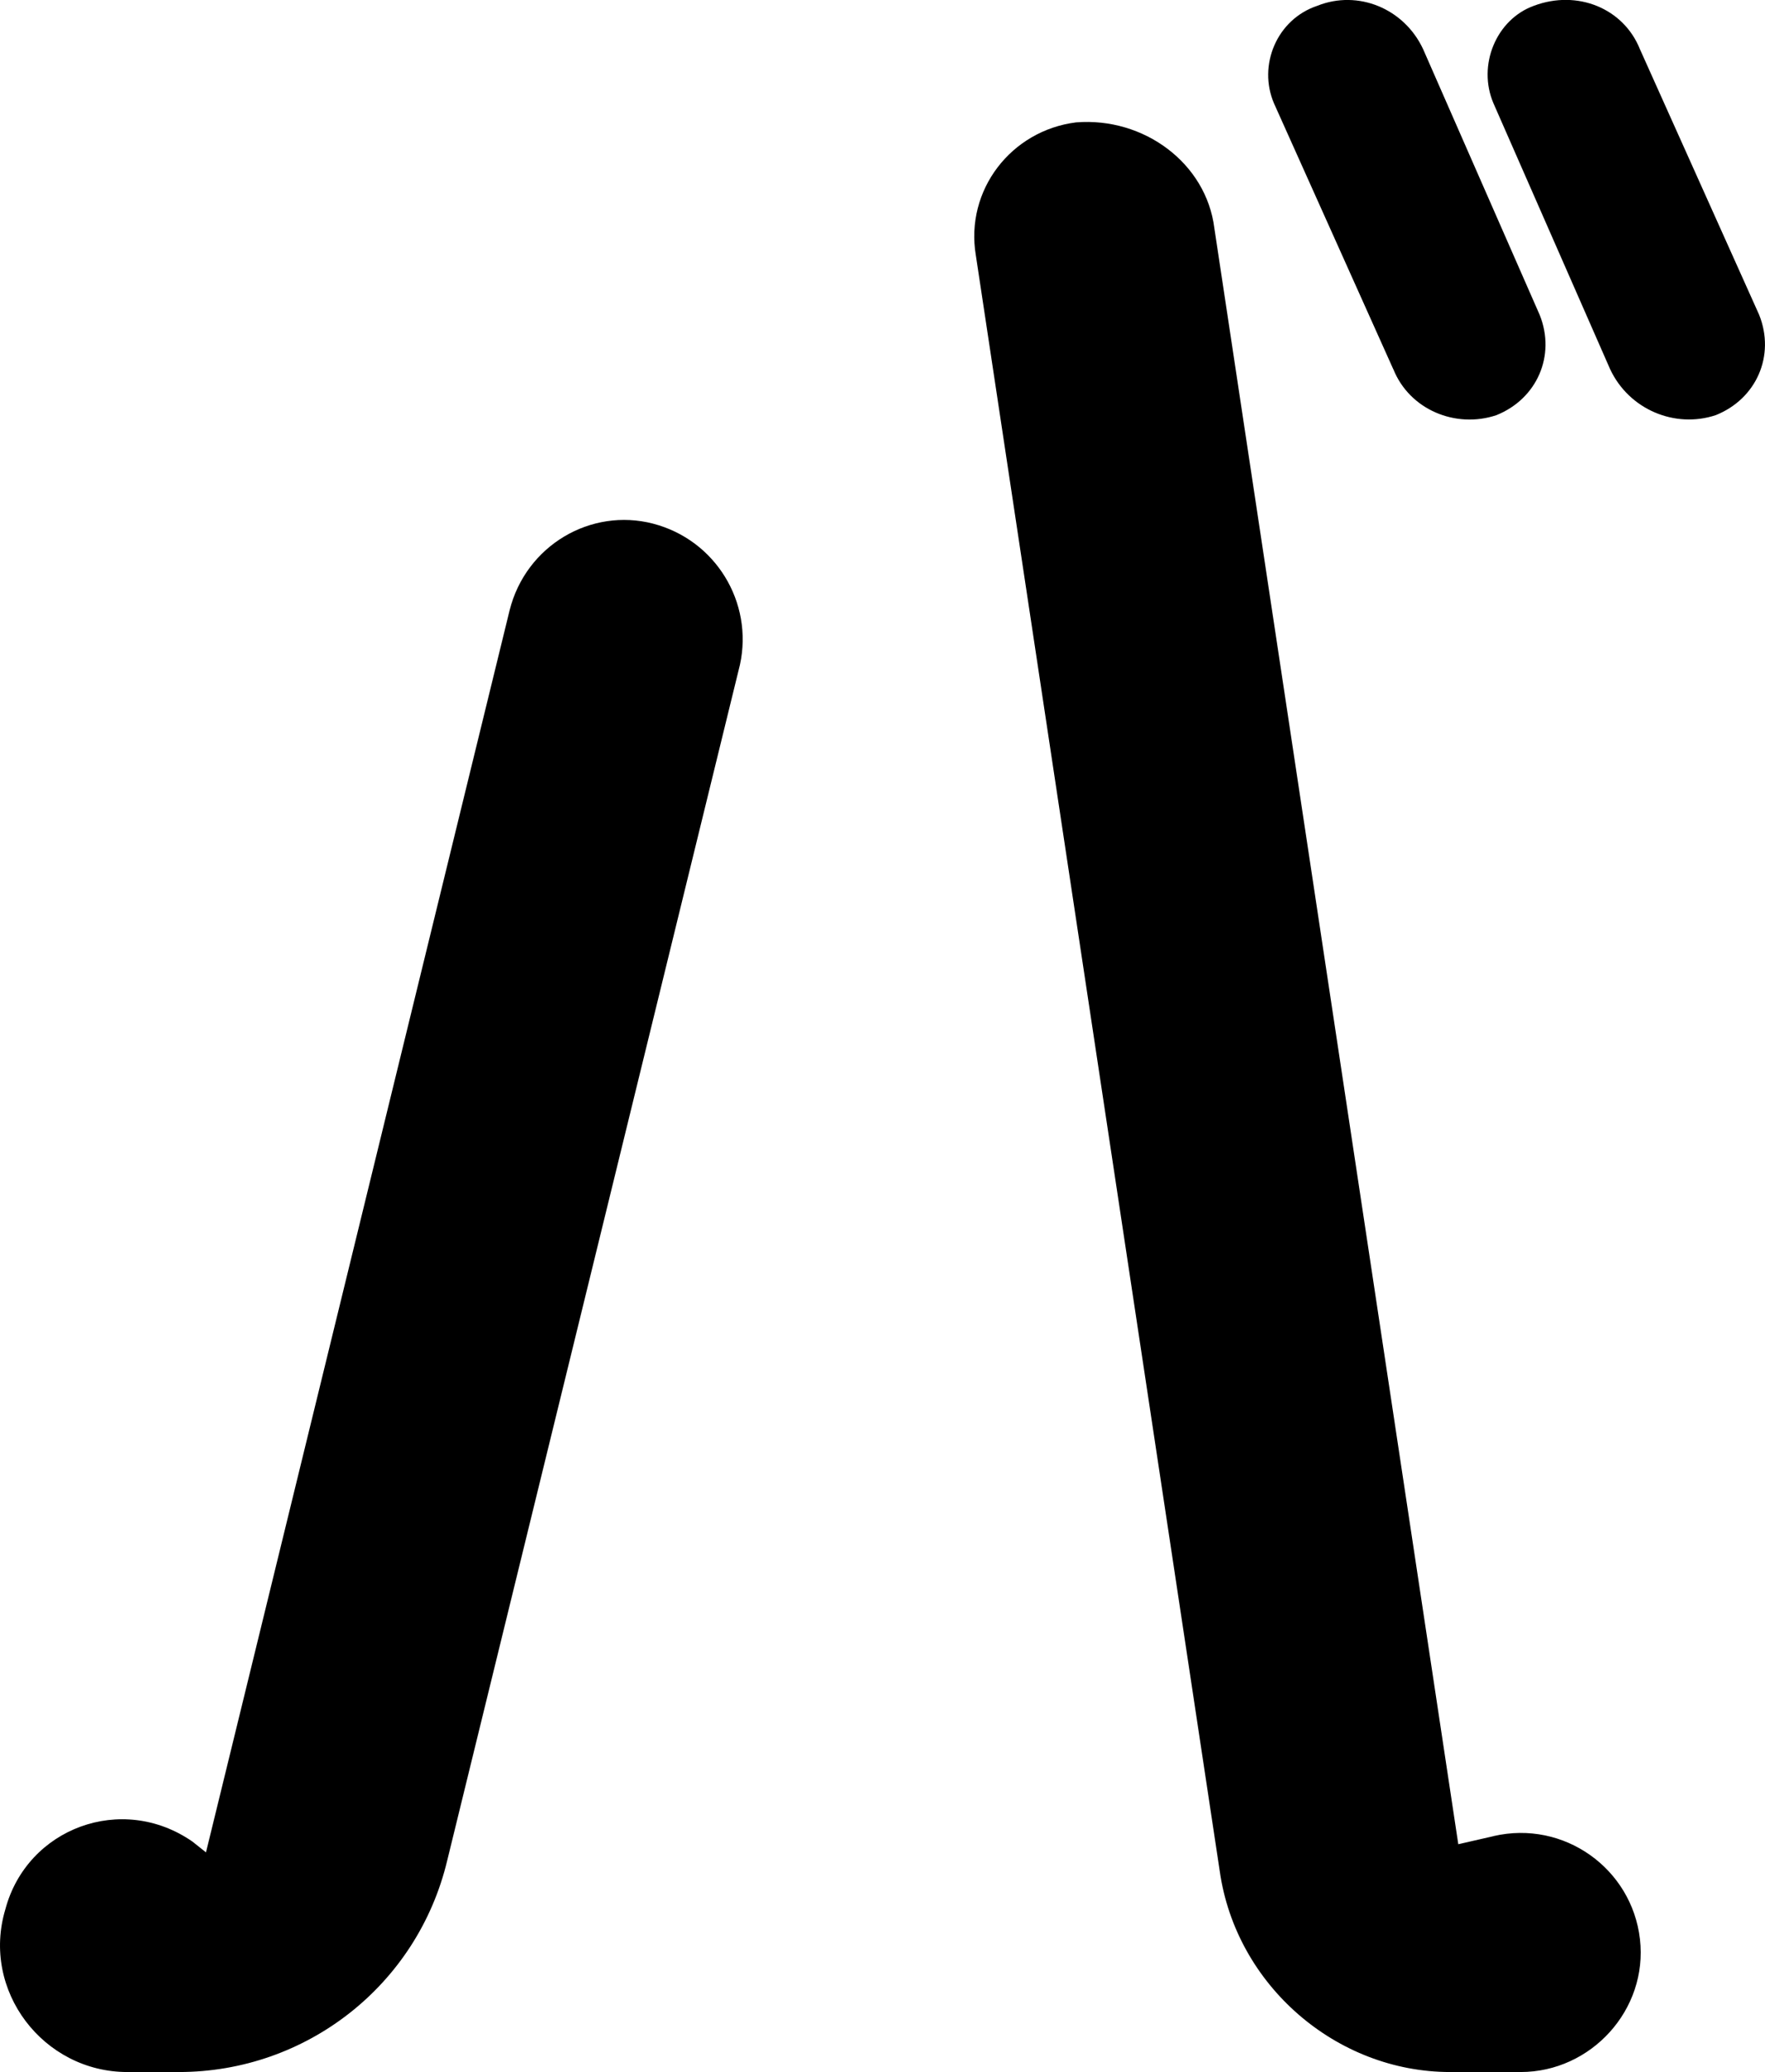 <?xml version="1.0" encoding="UTF-8"?><svg id="_レイヤー_2" xmlns="http://www.w3.org/2000/svg" viewBox="0 0 26.04 30.561"><g id="txt"><path d="M9.637,7.724c.92,.24,1.48,1.16,1.28,2.08L6.598,27.441c-.44,1.84-2.08,3.12-3.959,3.12h-.76c-1.24,0-2.16-1.2-1.8-2.4,.32-1.199,1.72-1.72,2.76-.999l.2,.159L7.518,9.004c.24-.96,1.2-1.52,2.12-1.28Zm12.398,19.357c1.04-.24,2.04,.479,2.16,1.52s-.72,1.96-1.76,1.96h-1.04c-1.68,0-3.159-1.28-3.399-2.96L14.397,3.765c-.16-.96,.52-1.84,1.479-1.96,1-.08,1.92,.601,2.04,1.56l3.599,23.836,.52-.119Zm-1.48-21.637l-1.759-3.919c-.24-.561,.04-1.24,.64-1.44,.6-.239,1.28,.04,1.56,.64l1.72,3.92c.24,.6-.04,1.239-.64,1.479-.6,.2-1.28-.08-1.52-.68Zm5.399-.8c.24,.6-.04,1.239-.64,1.479-.6,.2-1.28-.08-1.56-.68l-1.72-3.919c-.24-.561,.04-1.24,.6-1.44,.64-.239,1.319,.04,1.56,.64l1.76,3.92Z"/></g></svg>